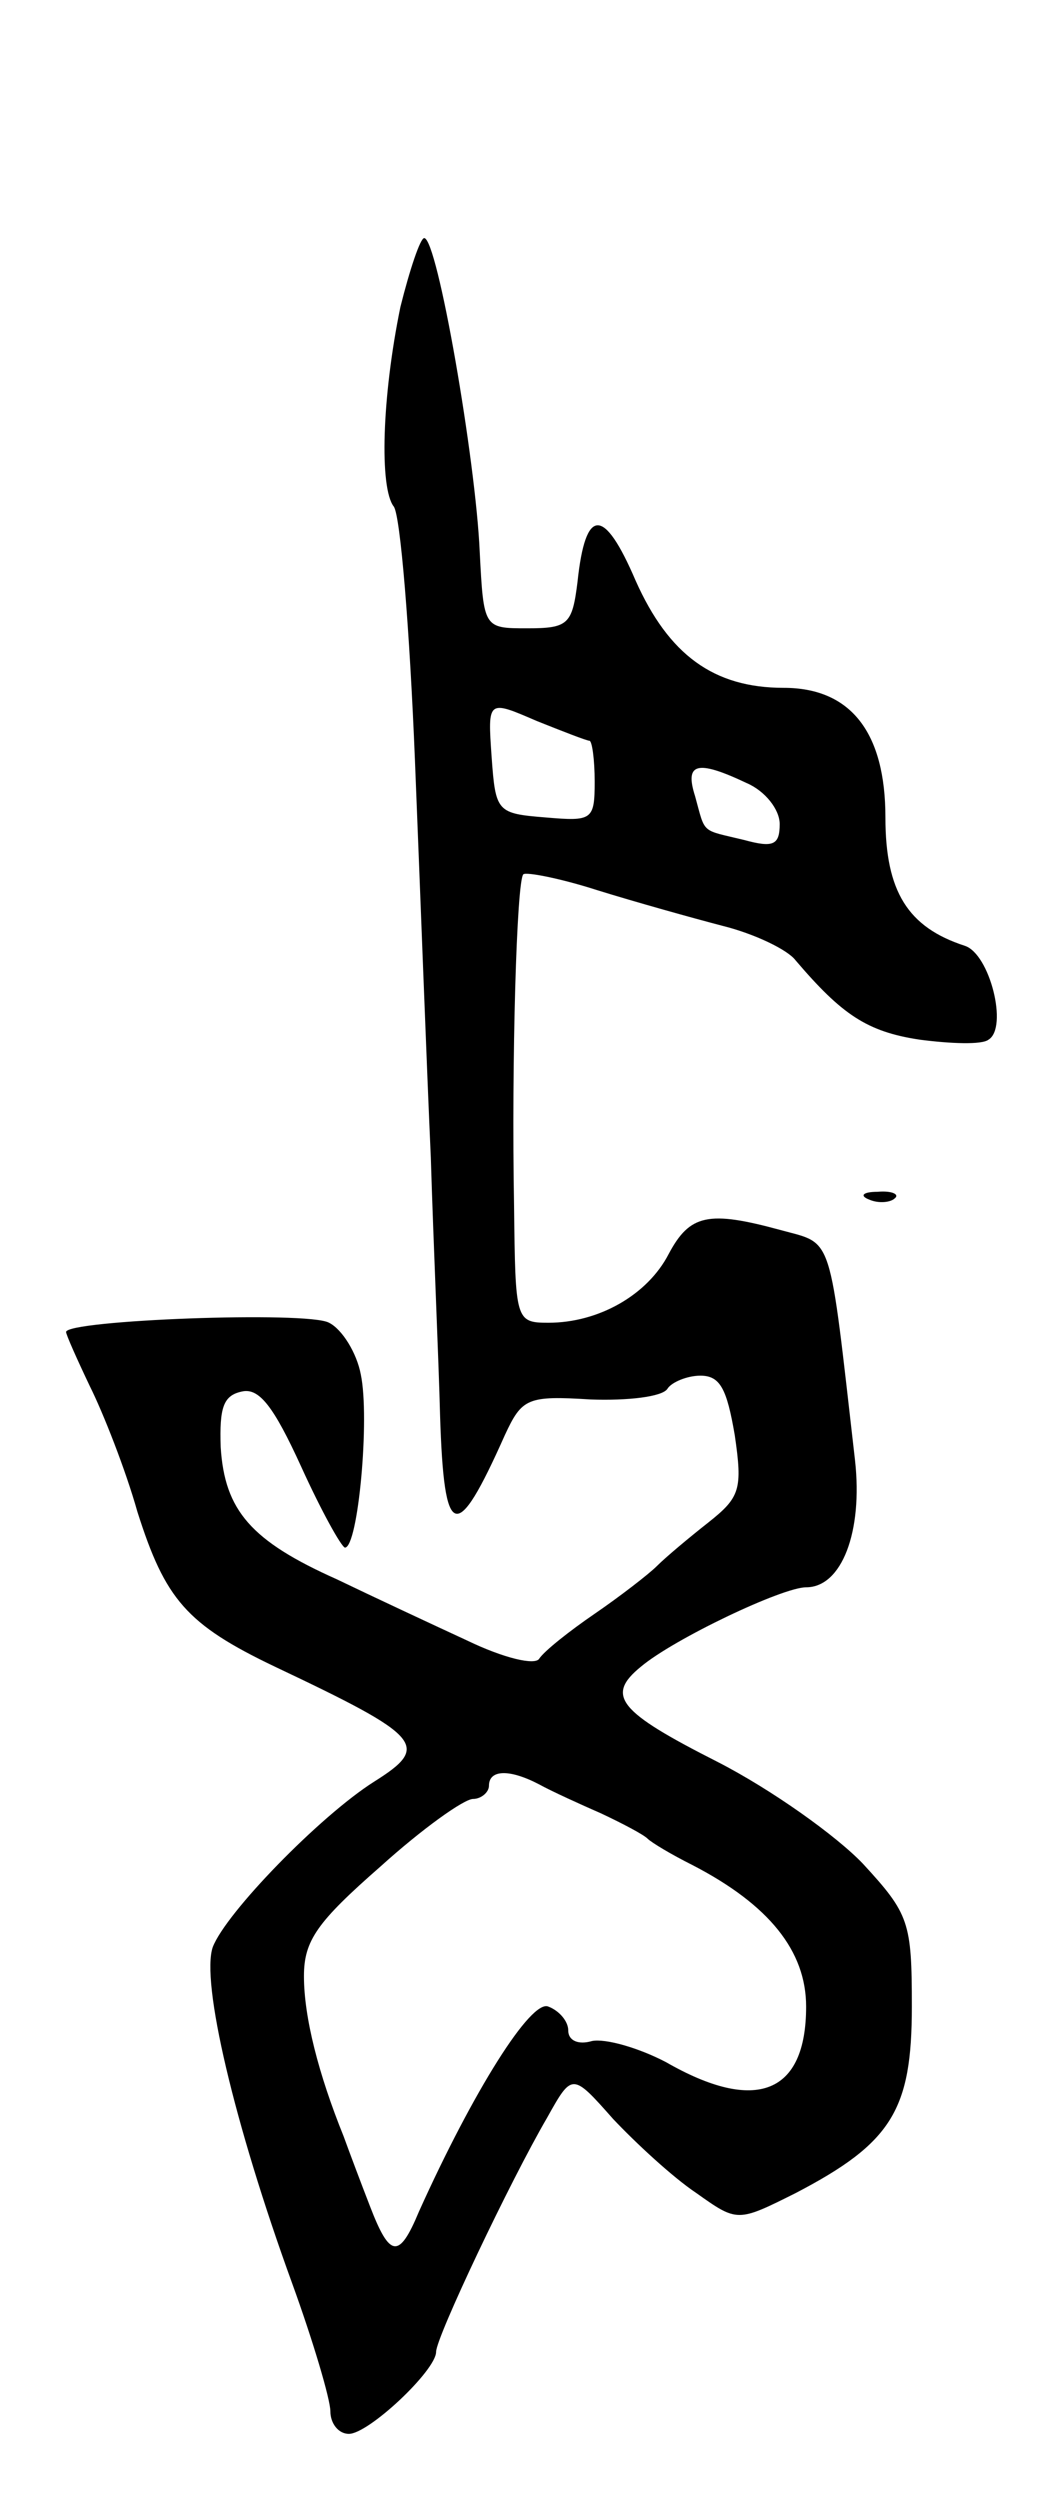 <svg version="1.0" xmlns="http://www.w3.org/2000/svg" width="79" height="189" viewBox="0 0 79 189" ><g transform="translate(0,189) scale(0.1,-0.1)" ><path d="M303 1658 c-14 -68 -16 -137 -5 -151 5 -7 12 -93 16 -192 4 -99 9 -234 12 -300 2 -66 6 -154 7 -195 3 -95 12 -98 49 -15 13 28 17 30 65 27 28 -1 54 2 58 8 3 5 15 10 25 10 15 0 20 -10 26 -45 6 -41 4 -47 -20 -66 -14 -11 -32 -26 -39 -33 -6 -6 -28 -23 -47 -36 -19 -13 -38 -28 -42 -34 -3 -5 -26 0 -55 14 -26 12 -71 33 -98 46 -65 29 -85 52 -88 100 -1 30 2 39 16 42 13 3 24 -11 45 -57 15 -33 30 -60 33 -61 10 0 19 98 12 131 -3 16 -14 34 -24 39 -16 9 -199 2 -199 -7 0 -2 8 -20 18 -41 10 -20 27 -63 36 -95 21 -66 37 -85 104 -117 112 -53 118 -60 75 -87 -41 -26 -112 -99 -122 -125 -9 -26 16 -133 60 -254 16 -44 29 -88 29 -97 0 -9 6 -17 14 -17 15 0 66 48 66 62 0 11 56 129 84 177 19 34 19 34 50 -1 17 -18 45 -44 63 -56 31 -22 31 -22 75 0 73 38 88 63 88 141 0 64 -2 70 -37 108 -20 21 -69 56 -110 77 -75 38 -85 50 -58 72 25 21 107 60 125 60 27 0 43 42 37 96 -20 174 -16 163 -56 174 -55 15 -69 12 -85 -18 -16 -31 -53 -52 -91 -52 -25 0 -25 2 -26 88 -2 111 2 246 7 251 2 2 28 -3 56 -12 29 -9 72 -21 95 -27 24 -6 49 -18 55 -26 35 -41 54 -54 94 -60 23 -3 47 -4 52 0 15 9 1 65 -18 71 -43 14 -60 41 -60 97 0 64 -26 98 -77 98 -53 0 -87 25 -112 81 -24 56 -38 56 -44 -1 -4 -32 -7 -35 -38 -35 -33 0 -33 0 -36 58 -3 69 -32 237 -42 237 -3 0 -11 -24 -18 -52z m143 -328 c2 0 4 -14 4 -31 0 -29 -2 -30 -37 -27 -37 3 -38 4 -41 46 -3 43 -3 43 34 27 20 -8 38 -15 40 -15z m119 -32 c14 -6 25 -20 25 -31 0 -16 -5 -18 -27 -12 -33 8 -29 4 -37 33 -8 25 1 28 39 10z m-157 -757 c9 -5 31 -15 47 -22 17 -8 32 -16 35 -19 3 -3 18 -12 34 -20 58 -30 86 -65 86 -107 0 -66 -38 -81 -106 -42 -21 11 -46 18 -56 16 -10 -3 -18 0 -18 8 0 7 -7 15 -15 18 -13 6 -57 -64 -98 -155 -15 -36 -22 -35 -37 4 -7 18 -16 42 -20 53 -19 47 -30 90 -30 121 0 27 10 41 58 83 31 28 63 51 70 51 6 0 12 5 12 10 0 12 15 13 38 1z"/><path d="M658 983 c7 -3 16 -2 19 1 4 3 -2 6 -13 5 -11 0 -14 -3 -6 -6z"/></g></svg> 
